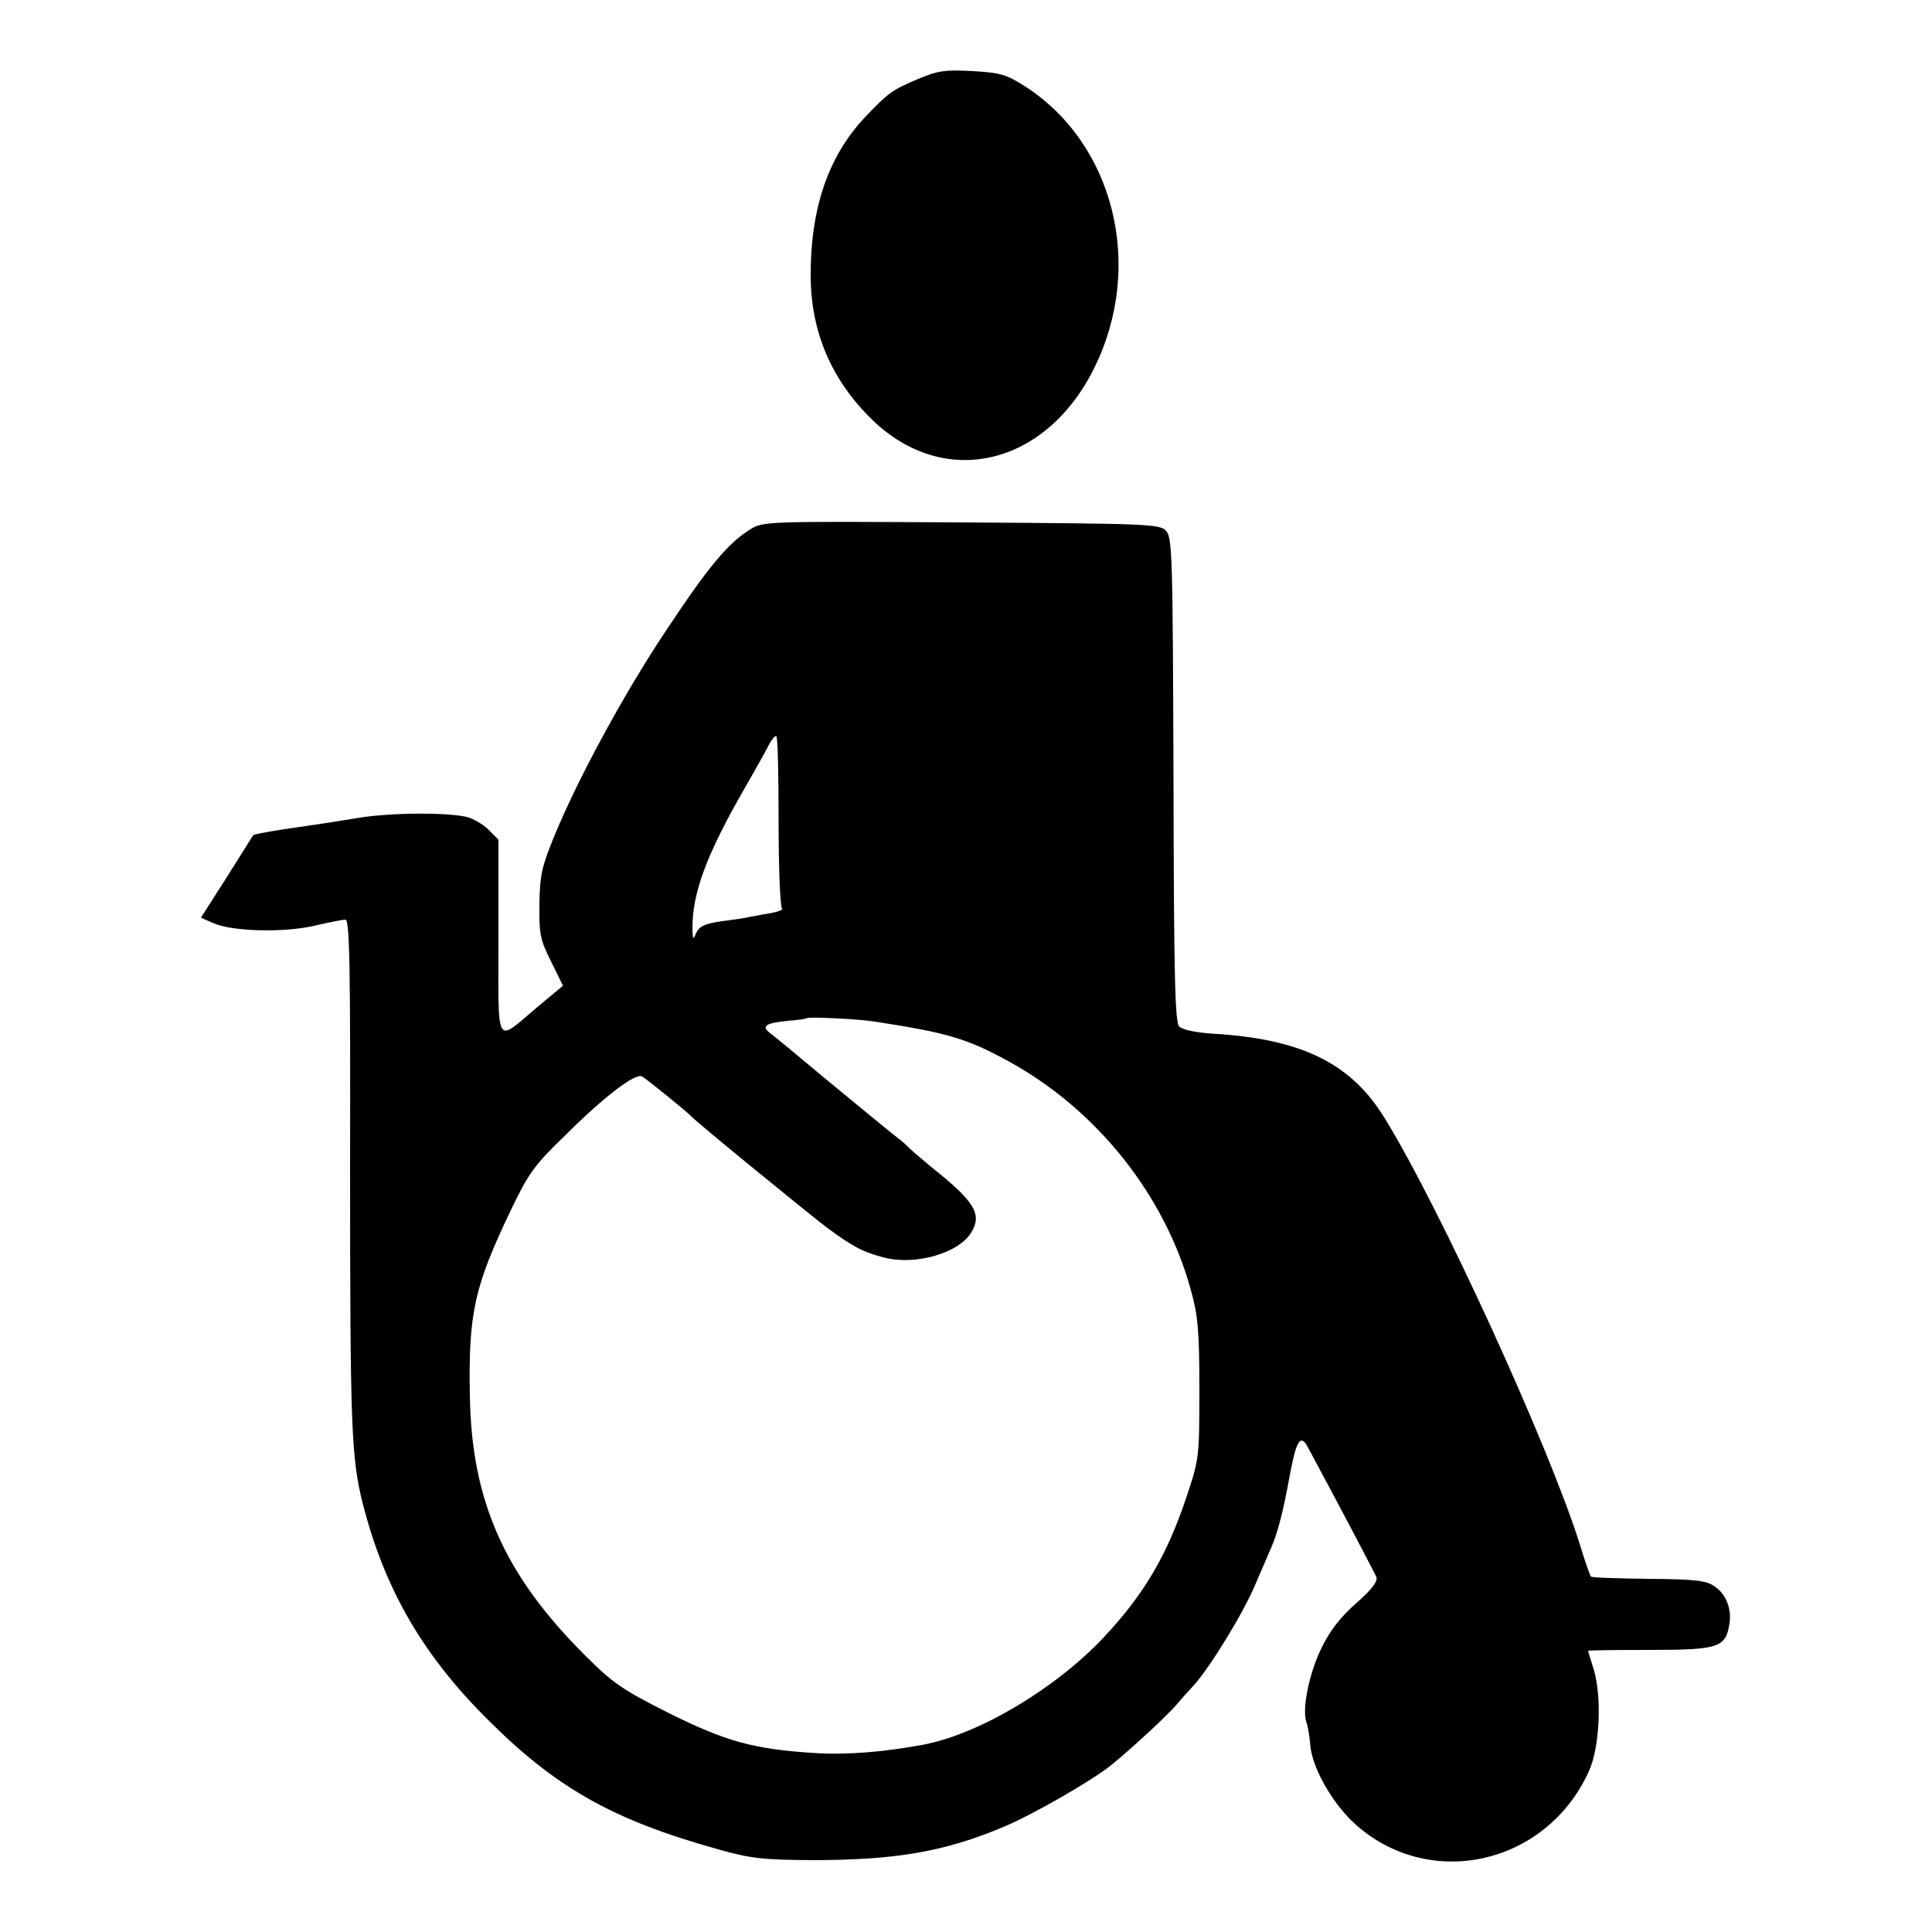 <?xml version="1.0" standalone="no"?>
<!DOCTYPE svg PUBLIC "-//W3C//DTD SVG 20010904//EN"
 "http://www.w3.org/TR/2001/REC-SVG-20010904/DTD/svg10.dtd">
<svg version="1.0" xmlns="http://www.w3.org/2000/svg"
 width="500pt" height="500pt" viewBox="0 0 500 500"
 preserveAspectRatio="xMidYMid meet">
<g transform="translate(0,500) scale(0.1,-0.1)"
fill="#000000" stroke="none">
<path d="M2377 4796 c-69 -29 -78 -36 -139 -100 -95 -101 -141 -237 -140 -412
1 -145 55 -269 159 -370 187 -182 451 -120 576 136 129 263 50 579 -181 727
-47 30 -63 35 -135 39 -71 4 -90 1 -140 -20z"/>
<path d="M1940 3629 c-57 -36 -107 -96 -215 -259 -109 -163 -229 -384 -291
-535 -32 -78 -37 -101 -38 -175 -1 -77 2 -92 30 -148 l31 -63 -66 -55 c-111
-93 -101 -112 -101 179 l0 254 -26 26 c-14 14 -40 29 -57 33 -54 12 -198 11
-282 -3 -78 -13 -108 -17 -190 -29 -56 -9 -77 -13 -80 -16 -1 -2 -32 -50 -68
-108 l-67 -105 32 -14 c50 -22 181 -25 261 -7 38 9 74 16 81 16 11 0 13 -123
12 -637 0 -679 3 -755 33 -875 56 -219 154 -389 319 -554 178 -179 325 -263
597 -339 88 -25 117 -28 245 -29 216 0 343 21 497 86 75 31 233 122 280 161
53 43 138 122 165 152 14 17 36 41 49 55 43 49 127 186 158 260 18 41 36 84
41 95 17 39 31 94 48 187 17 92 28 108 47 72 80 -148 171 -322 177 -335 4 -11
-10 -31 -52 -68 -40 -35 -68 -71 -89 -114 -33 -66 -52 -161 -40 -194 4 -11 8
-37 10 -59 4 -56 54 -146 111 -200 192 -179 499 -113 610 132 28 61 34 191 13
262 -8 26 -15 48 -15 50 0 1 71 2 158 2 176 0 197 6 207 63 8 42 -7 82 -40
103 -21 14 -52 17 -170 18 -79 1 -145 3 -148 6 -2 3 -16 41 -29 85 -80 254
-362 871 -505 1102 -87 142 -216 205 -447 218 -42 3 -75 10 -84 18 -11 12 -14
118 -15 640 -2 585 -3 627 -20 644 -16 17 -55 18 -530 21 -511 3 -512 3 -547
-19z m75 -756 c0 -120 4 -221 9 -224 4 -4 -14 -10 -40 -14 -27 -5 -51 -9 -54
-10 -3 -1 -30 -5 -61 -9 -44 -6 -59 -13 -67 -30 -8 -19 -9 -19 -10 9 -1 94 37
195 138 370 22 39 48 84 57 102 9 18 19 30 22 28 4 -2 6 -102 6 -222z m250
-517 c188 -29 238 -44 344 -102 229 -125 406 -347 473 -593 18 -64 22 -104 22
-256 0 -177 -1 -182 -33 -278 -51 -153 -110 -253 -216 -366 -125 -132 -320
-248 -464 -276 -102 -19 -198 -27 -280 -22 -161 10 -232 30 -381 104 -119 60
-144 77 -215 148 -210 209 -295 401 -299 674 -4 214 12 283 107 481 44 92 61
116 136 188 106 106 186 166 203 156 12 -7 116 -91 128 -104 17 -18 305 -253
350 -287 68 -50 92 -63 150 -78 80 -20 192 12 224 66 28 47 9 79 -104 169 -30
25 -57 48 -60 52 -3 4 -22 20 -42 35 -20 16 -95 78 -168 138 -73 61 -139 116
-148 122 -22 18 -10 25 45 31 27 2 49 5 51 7 5 4 134 -2 177 -9z"/>
</g>
</svg>

